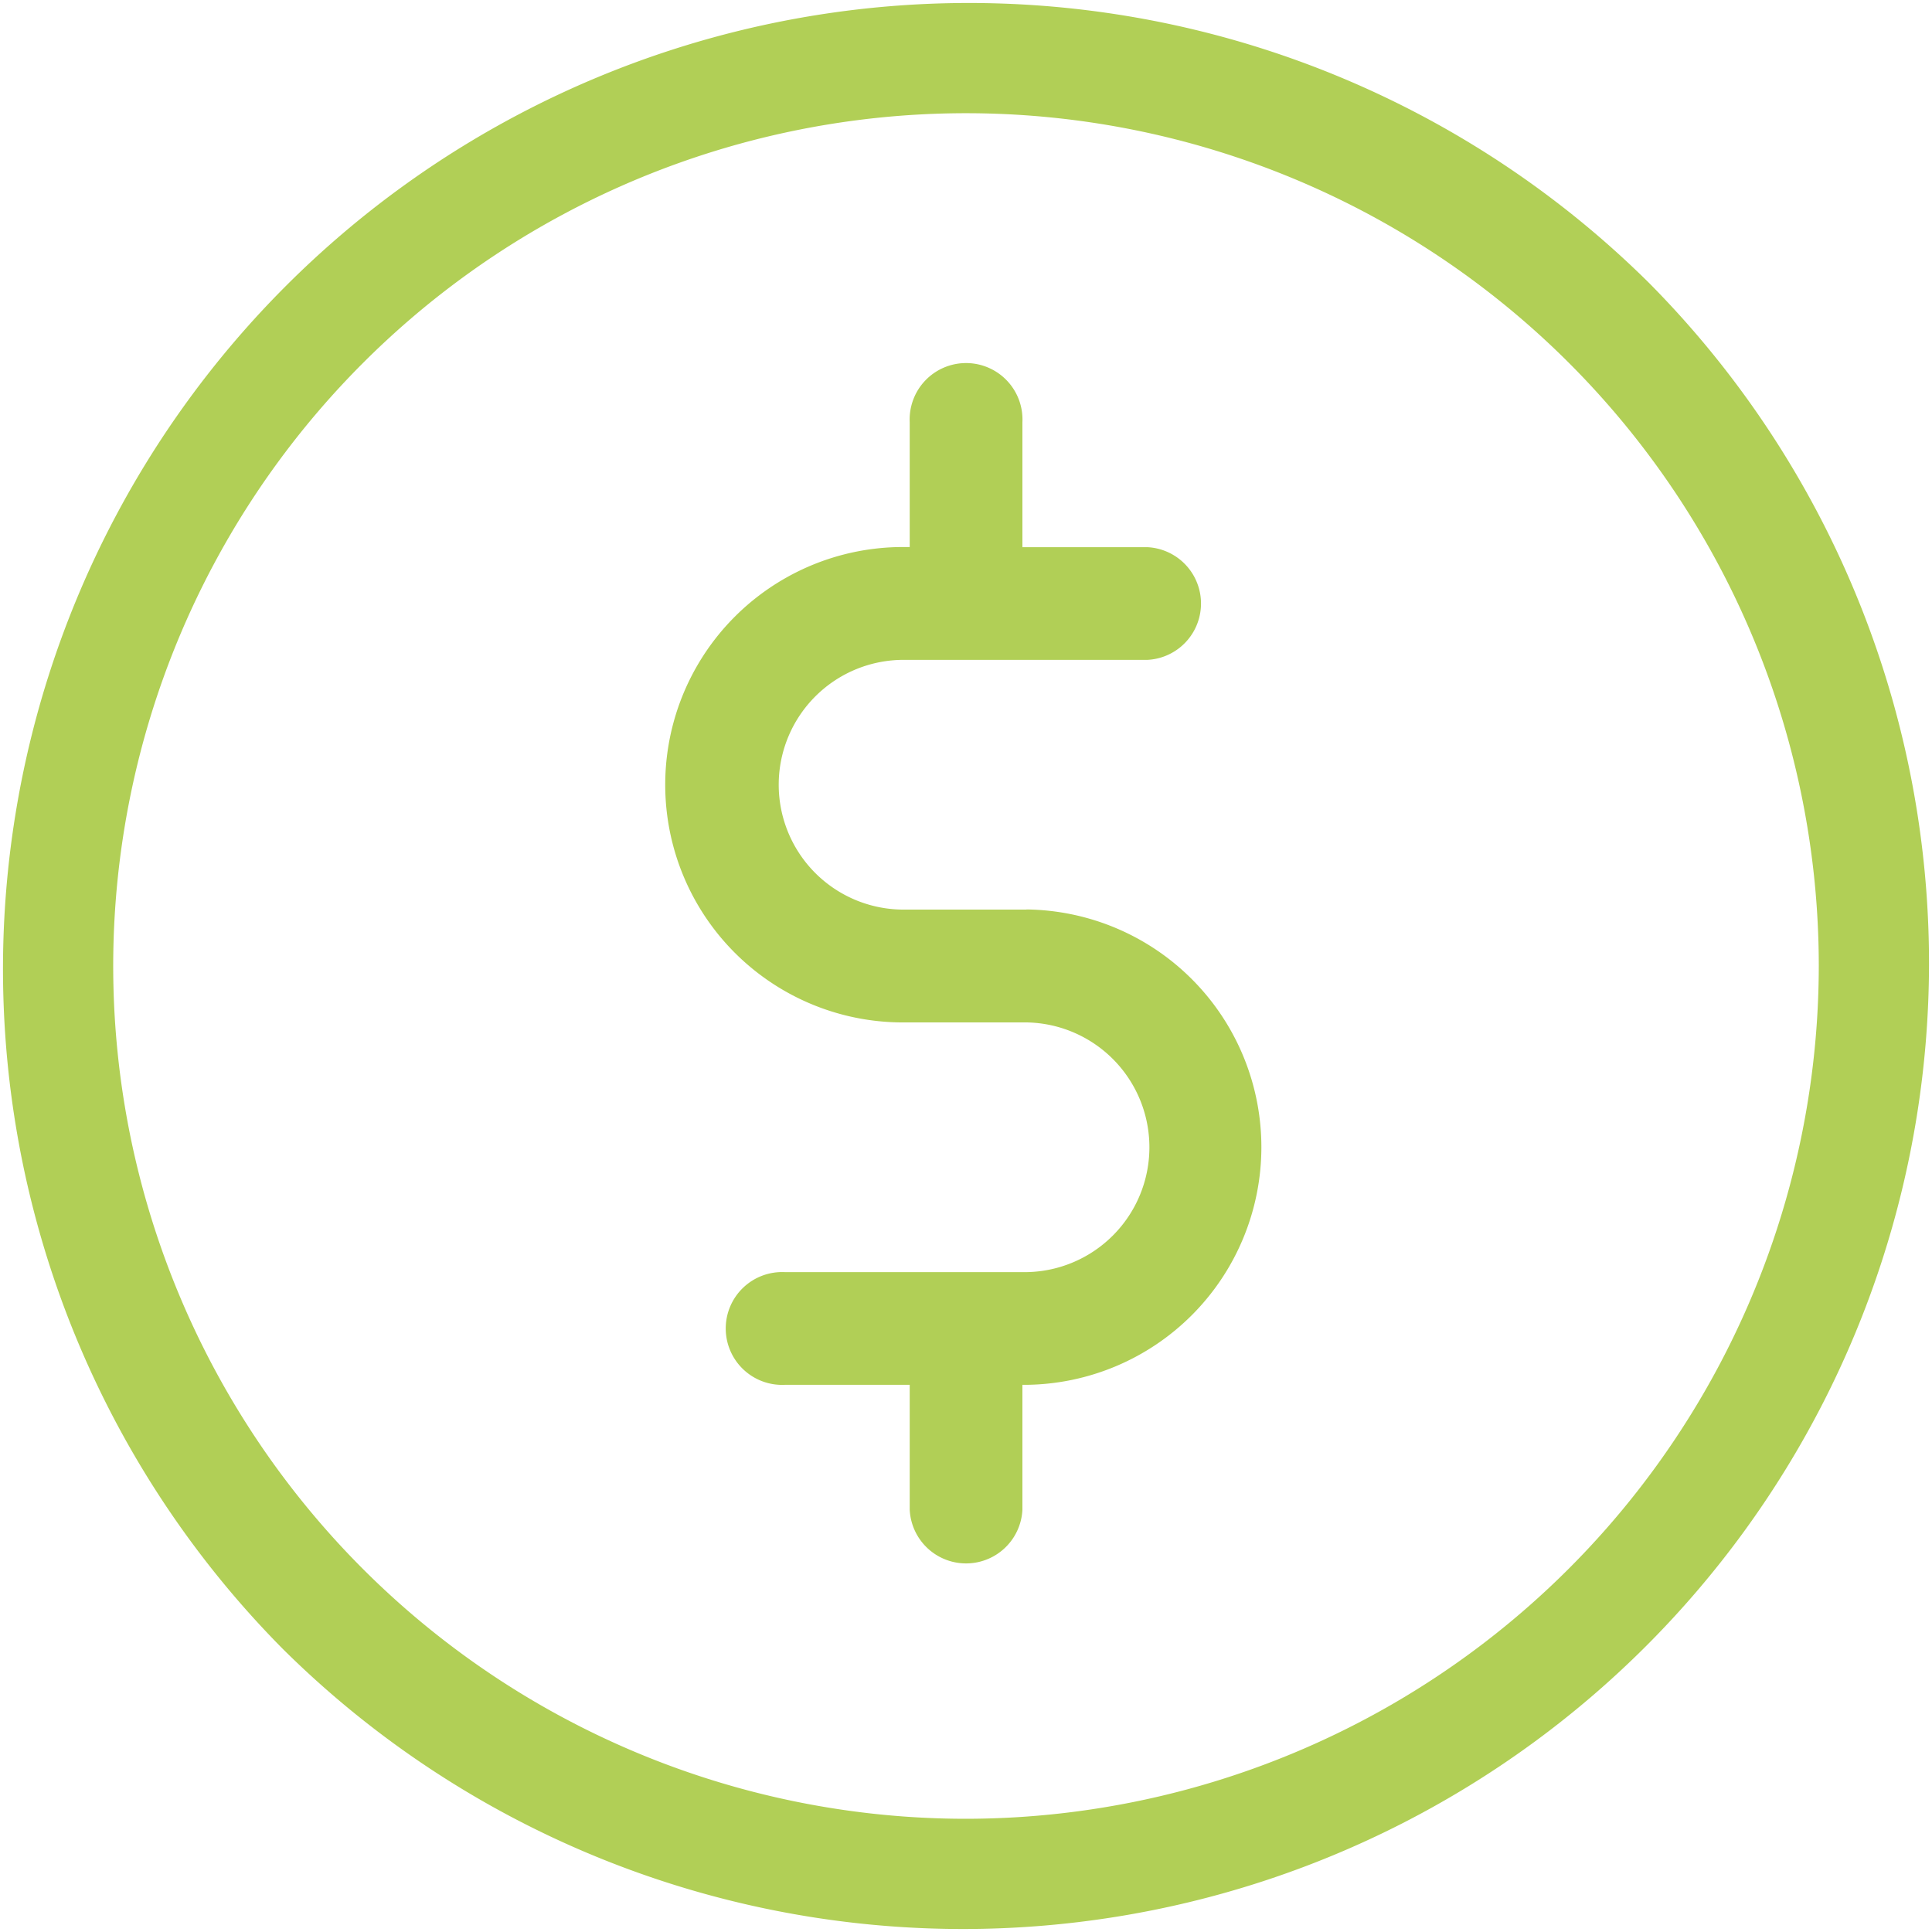 <svg xmlns="http://www.w3.org/2000/svg" id="prefix__pricing_icon" width="60" height="60" viewBox="0 0 60 60">
    <defs>
        <style>
            .prefix__cls-1{fill:#b1cf56}
        </style>
    </defs>
    <g id="prefix__Group_7" data-name="Group 7">
        <g id="prefix__Group_6" data-name="Group 6">
            <path id="prefix__Path_17" d="M51.213 8.787A30 30 0 0 0 8.787 51.213 30 30 0 0 0 51.213 8.787zM30 56.484A26.484 26.484 0 1 1 56.484 30 26.514 26.514 0 0 1 30 56.484z" class="prefix__cls-1" data-name="Path 17"/>
        </g>
    </g>
    <g id="prefix__Group_9" data-name="Group 9" transform="translate(20.742 11.359)">
        <g id="prefix__Group_8" data-name="Group 8">
            <path id="prefix__Path_18" d="M187.869 113.29h-3.753a3.878 3.878 0 1 1 0-7.755h7.506a1.752 1.752 0 0 0 0-3.5h-3.878v-3.882a1.752 1.752 0 1 0-3.5 0v3.878h-.125a7.382 7.382 0 1 0 0 14.763h3.753a3.878 3.878 0 0 1 0 7.755h-7.506a1.752 1.752 0 1 0 0 3.5h3.878v3.878a1.752 1.752 0 0 0 3.5 0v-3.878h.125a7.382 7.382 0 0 0 0-14.763z" class="prefix__cls-1" data-name="Path 18" transform="translate(-176.734 -96.401)"/>
        </g>
    </g>
</svg>
